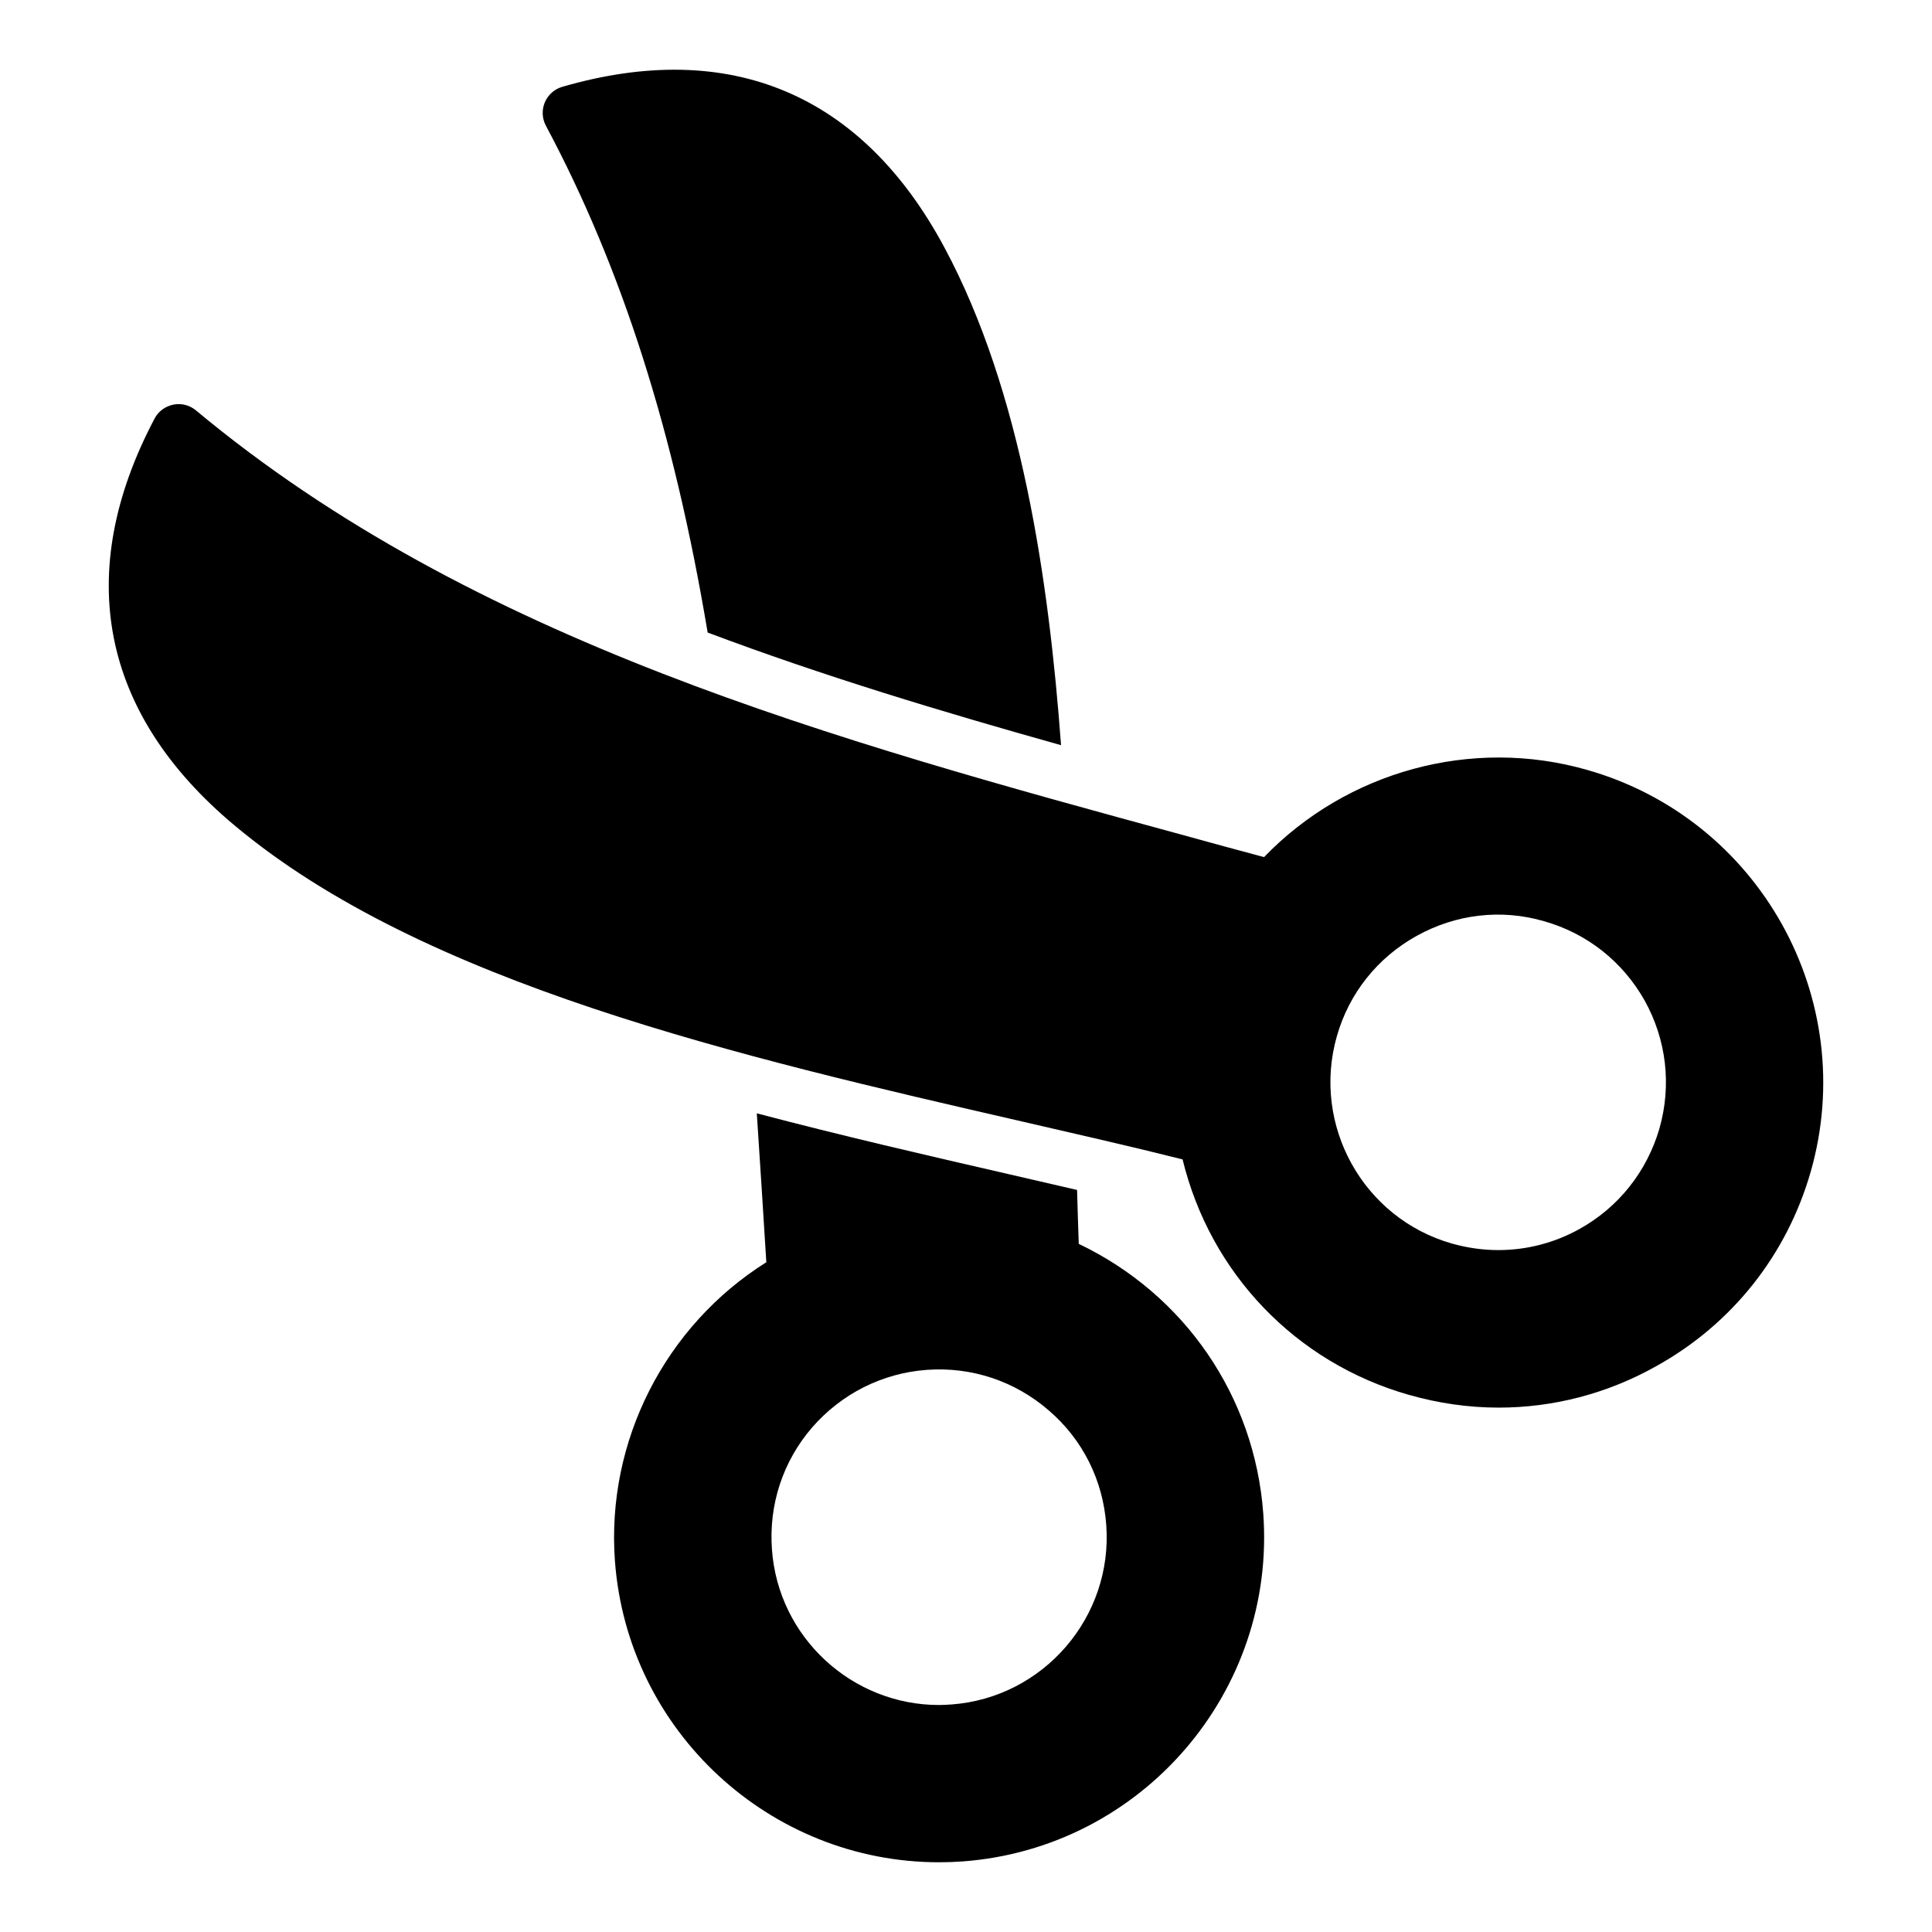 <?xml version="1.0" encoding="UTF-8"?>
<!-- Uploaded to: SVG Repo, www.svgrepo.com, Generator: SVG Repo Mixer Tools -->
<svg fill="#000000" width="800px" height="800px" version="1.1" viewBox="144 144 512 512" xmlns="http://www.w3.org/2000/svg">
 <g>
  <path d="m331.54 311.63c30.461 11.465 62.023 20.984 93.648 29.848-3.227-43.629-10.445-93.738-30.879-131.84-21.84-40.789-56.875-55.523-101.3-42.629-2.082 0.605-3.781 2.117-4.625 4.117-0.844 1.996-0.738 4.269 0.281 6.184 20.133 37.711 33.934 80.957 42.871 134.32z"/>
  <path d="m429.88 473.64c-0.168-4.652-0.309-9.473-0.445-14.289-4.016-0.934-8.055-1.867-12.184-2.816l-5.773-1.332c-21.812-5.008-44.457-10.234-66.918-16.156 0.402 6.289 0.84 12.621 1.227 18.867 0.43 6.891 0.859 13.758 1.297 20.59-26.828 16.852-42.465 47.434-40.121 79.184 3.363 45.23 41.242 79.836 85.875 79.832 2.098 0 4.219-0.074 6.34-0.23 47.355-3.523 83.062-44.891 79.598-92.215-2.289-31.094-20.879-58.062-48.895-71.434zm-33.734 122.06c-1.152 0.07-2.231 0.145-3.312 0.145-23.031 0-42.609-17.922-44.262-41.242-0.863-11.805 2.879-23.32 10.652-32.316 7.773-8.926 18.57-14.395 30.371-15.258 11.875-0.863 23.32 2.949 32.316 10.723 8.996 7.699 14.395 18.496 15.258 30.371 1.801 24.402-16.625 45.777-41.023 47.578z"/>
  <path d="m564.63 348.04c-30.59-8.781-63.695 0.359-85.648 23.102-7.055-1.871-14.105-3.816-21.16-5.758-92.699-25.262-188.5-51.461-261.91-112.64-1.656-1.367-3.816-1.945-5.973-1.512-2.086 0.434-3.957 1.727-4.965 3.672-21.594 40.879-14.324 78.164 21.16 107.82 50.164 42.031 134.3 61.391 208.58 78.449 14.969 3.453 29.223 6.695 42.68 10.078 7.34 30.156 29.941 53.836 59.953 62.398 7.844 2.231 15.836 3.383 23.824 3.383 14.395 0 28.719-3.672 41.672-10.941 20.152-11.156 34.691-29.508 41.023-51.605 13.027-45.699-13.531-93.418-59.234-106.45zm19.145 95.004c-3.309 11.371-10.797 20.871-21.16 26.629-6.695 3.742-14.105 5.613-21.52 5.613-4.102 0-8.203-0.574-12.309-1.727-23.535-6.695-37.211-31.379-30.516-54.914 3.238-11.445 10.797-20.871 21.16-26.629 10.363-5.758 22.383-7.199 33.754-3.887 11.445 3.238 20.871 10.723 26.703 21.09 5.758 10.434 7.125 22.383 3.887 33.824z"/>
 </g>
</svg>